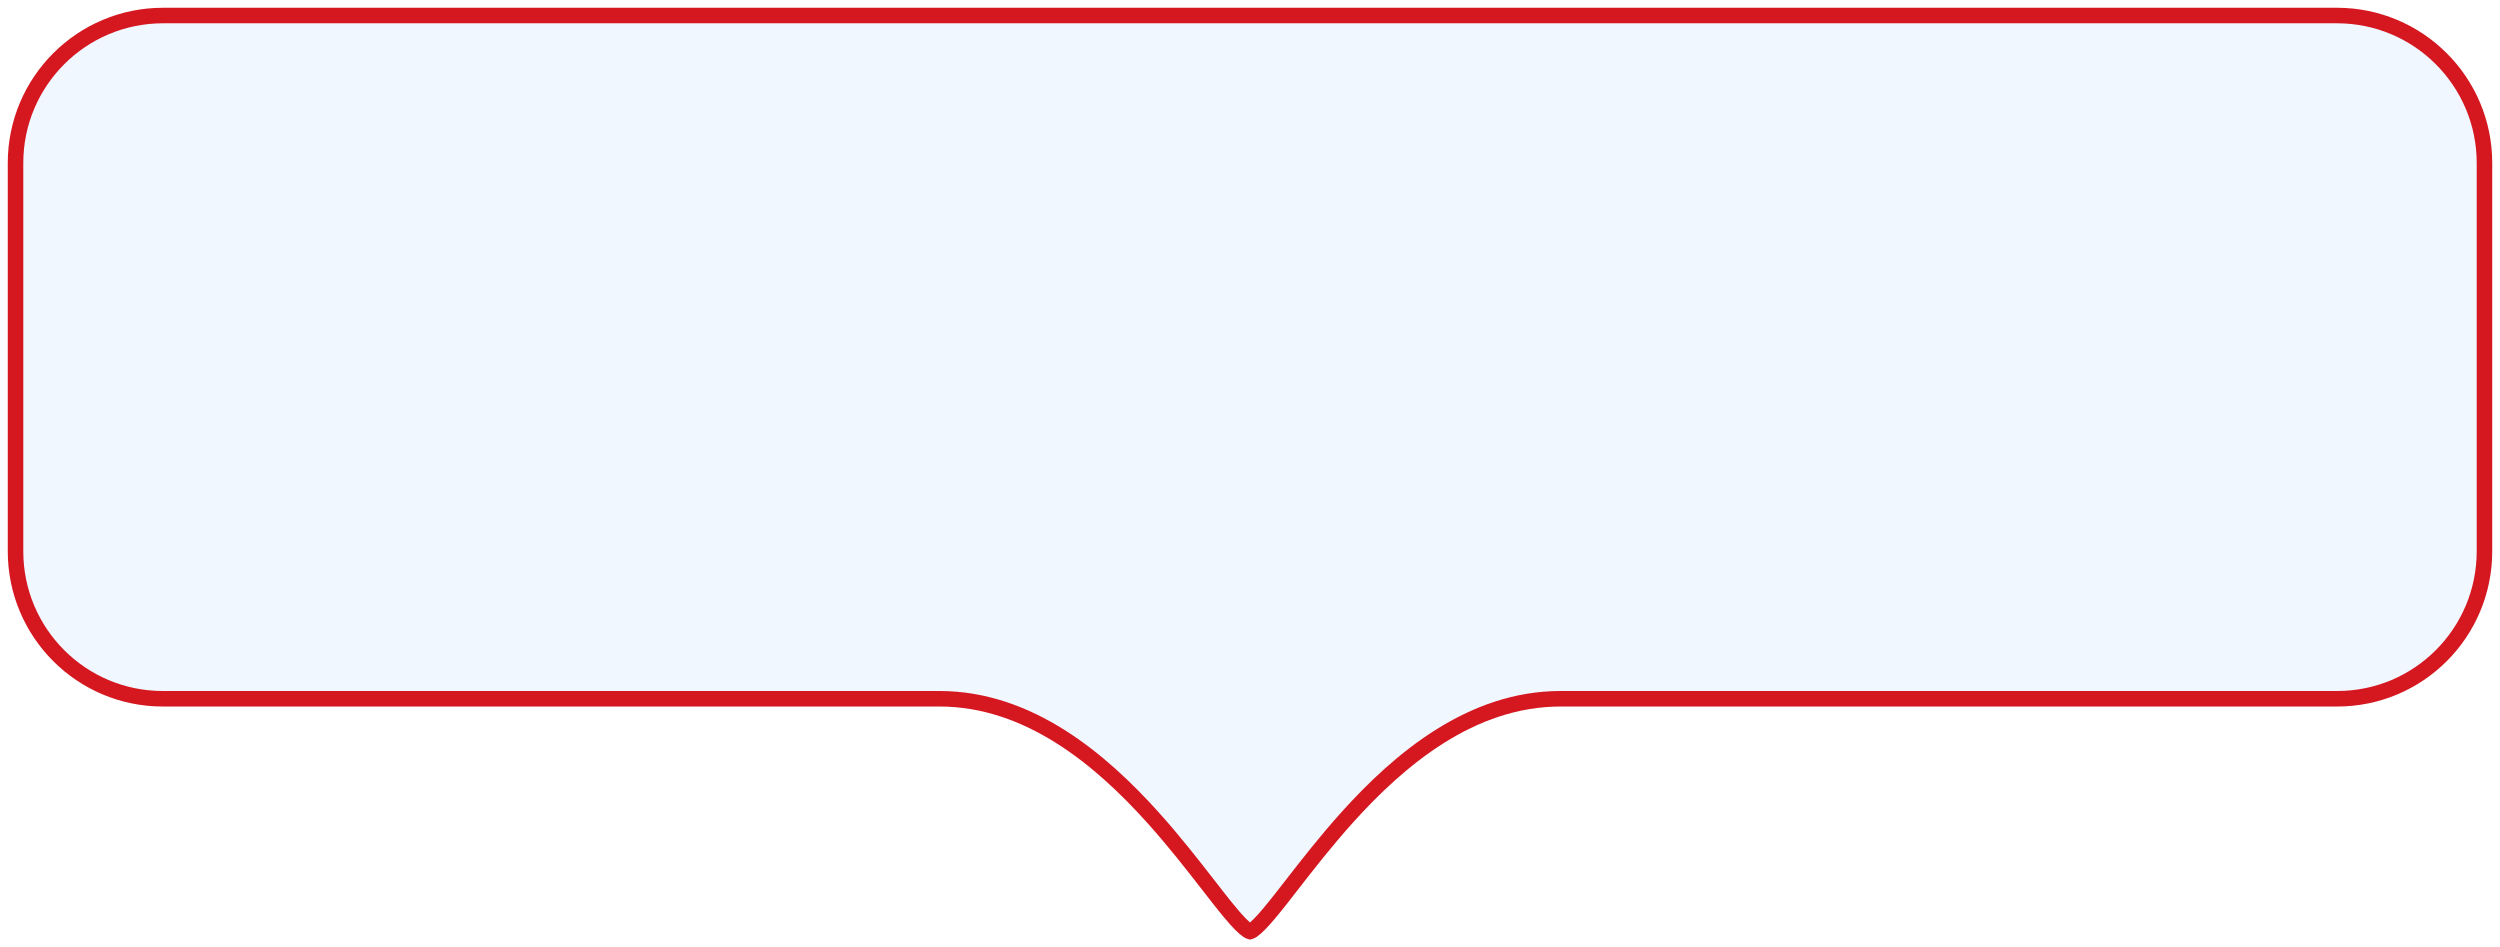 <?xml version="1.0" encoding="UTF-8"?> <svg xmlns="http://www.w3.org/2000/svg" viewBox="5419.5 4819.5 161 60.998"><path fill="#75b2fc" stroke="#D51820" fill-opacity="0.1" stroke-width="1" stroke-opacity="1" font-size-adjust="none" id="tSvg5a75808c24" title="Path 9" d="M 5420.5 4830 C 5420.5 4824.753 5424.753 4820.5 5430 4820.5 C 5476.667 4820.5 5523.333 4820.5 5570 4820.5 C 5575.247 4820.5 5579.5 4824.753 5579.5 4830 C 5579.5 4838.333 5579.5 4846.667 5579.5 4855 C 5579.5 4860.248 5575.261 4864.5 5570.015 4864.5 C 5569.99 4864.5 5569.966 4864.5 5569.942 4864.5 C 5569.918 4864.5 5569.893 4864.5 5569.869 4864.5 C 5569.845 4864.5 5569.82 4864.5 5569.796 4864.5 C 5569.771 4864.5 5569.747 4864.5 5569.722 4864.5 C 5569.698 4864.5 5569.673 4864.5 5569.649 4864.5 C 5569.624 4864.5 5569.599 4864.5 5569.575 4864.5 C 5569.55 4864.5 5569.525 4864.5 5569.501 4864.5 C 5569.476 4864.5 5569.451 4864.5 5569.426 4864.5 C 5569.402 4864.5 5569.377 4864.5 5569.352 4864.5 C 5569.327 4864.5 5569.302 4864.5 5569.277 4864.5 C 5569.252 4864.5 5569.227 4864.5 5569.203 4864.5 C 5569.177 4864.5 5569.153 4864.5 5569.127 4864.5 C 5569.102 4864.5 5569.077 4864.5 5569.052 4864.5 C 5569.027 4864.5 5569.002 4864.5 5568.977 4864.5 C 5568.952 4864.5 5568.926 4864.5 5568.901 4864.5 C 5568.876 4864.5 5568.851 4864.5 5568.825 4864.5 C 5568.8 4864.5 5568.775 4864.5 5568.749 4864.5 C 5568.724 4864.5 5568.698 4864.5 5568.673 4864.5 C 5568.648 4864.5 5568.622 4864.5 5568.596 4864.5 C 5568.571 4864.5 5568.545 4864.5 5568.52 4864.5 C 5568.494 4864.5 5568.469 4864.5 5568.443 4864.5 C 5568.417 4864.5 5568.392 4864.5 5568.366 4864.5 C 5568.34 4864.5 5568.315 4864.5 5568.289 4864.5 C 5568.263 4864.5 5568.237 4864.5 5568.211 4864.5 C 5568.185 4864.5 5568.16 4864.5 5568.134 4864.5 C 5568.108 4864.5 5568.082 4864.5 5568.056 4864.5 C 5568.03 4864.5 5568.004 4864.5 5567.978 4864.5 C 5567.952 4864.5 5567.926 4864.5 5567.9 4864.5 C 5567.874 4864.5 5567.847 4864.5 5567.821 4864.5 C 5567.795 4864.5 5567.769 4864.5 5567.743 4864.5 C 5567.717 4864.5 5567.69 4864.5 5567.664 4864.5 C 5567.638 4864.5 5567.611 4864.5 5567.585 4864.5 C 5567.559 4864.5 5567.532 4864.5 5567.506 4864.5 C 5567.48 4864.5 5567.453 4864.5 5567.426 4864.5 C 5567.4 4864.5 5567.373 4864.5 5567.347 4864.5 C 5567.32 4864.5 5567.294 4864.5 5567.267 4864.5 C 5567.241 4864.5 5567.214 4864.5 5567.188 4864.5 C 5567.161 4864.5 5567.134 4864.5 5567.108 4864.5 C 5567.081 4864.5 5567.054 4864.5 5567.027 4864.5 C 5567 4864.5 5566.974 4864.5 5566.947 4864.5 C 5566.92 4864.5 5566.893 4864.5 5566.866 4864.5 C 5566.839 4864.5 5566.812 4864.5 5566.785 4864.5 C 5566.758 4864.5 5566.731 4864.5 5566.704 4864.5 C 5566.677 4864.5 5566.65 4864.5 5566.623 4864.5 C 5566.596 4864.5 5566.569 4864.5 5566.542 4864.5 C 5566.515 4864.5 5566.488 4864.5 5566.461 4864.5 C 5566.433 4864.5 5566.406 4864.5 5566.379 4864.5 C 5566.351 4864.5 5566.324 4864.5 5566.297 4864.5 C 5566.269 4864.5 5566.242 4864.5 5566.215 4864.5 C 5566.187 4864.5 5566.16 4864.5 5566.132 4864.5 C 5566.105 4864.5 5566.078 4864.5 5566.05 4864.5 C 5566.023 4864.5 5565.995 4864.5 5565.967 4864.5 C 5565.94 4864.5 5565.912 4864.5 5565.885 4864.5 C 5565.857 4864.5 5565.83 4864.5 5565.802 4864.5 C 5565.774 4864.5 5565.747 4864.5 5565.719 4864.5 C 5565.691 4864.5 5565.663 4864.5 5565.636 4864.5 C 5565.608 4864.5 5565.58 4864.5 5565.552 4864.5 C 5565.524 4864.5 5565.496 4864.5 5565.468 4864.5 C 5565.441 4864.5 5565.413 4864.5 5565.385 4864.5 C 5565.357 4864.5 5565.329 4864.5 5565.301 4864.5 C 5565.273 4864.5 5565.245 4864.5 5565.217 4864.5 C 5565.189 4864.5 5565.161 4864.5 5565.132 4864.5 C 5565.104 4864.5 5565.076 4864.5 5565.048 4864.5 C 5565.02 4864.5 5564.992 4864.5 5564.963 4864.5 C 5564.935 4864.5 5564.907 4864.5 5564.878 4864.5 C 5564.85 4864.5 5564.822 4864.5 5564.793 4864.5 C 5564.765 4864.5 5564.737 4864.5 5564.708 4864.5 C 5564.68 4864.5 5564.652 4864.5 5564.623 4864.5 C 5564.595 4864.5 5564.566 4864.5 5564.538 4864.5 C 5564.509 4864.5 5564.481 4864.5 5564.452 4864.5 C 5564.424 4864.5 5564.395 4864.5 5564.367 4864.5 C 5564.338 4864.5 5564.309 4864.5 5564.28 4864.5 C 5564.252 4864.5 5564.223 4864.5 5564.194 4864.5 C 5564.166 4864.5 5564.137 4864.5 5564.108 4864.5 C 5564.079 4864.5 5564.051 4864.5 5564.022 4864.5 C 5563.993 4864.5 5563.964 4864.5 5563.935 4864.5 C 5563.906 4864.5 5563.877 4864.5 5563.848 4864.5 C 5563.819 4864.5 5563.79 4864.5 5563.761 4864.5 C 5563.733 4864.5 5563.703 4864.5 5563.675 4864.5 C 5563.645 4864.5 5563.616 4864.5 5563.587 4864.5 C 5563.558 4864.5 5563.529 4864.5 5563.5 4864.5 C 5563.471 4864.5 5563.441 4864.5 5563.412 4864.5 C 5563.383 4864.5 5563.354 4864.5 5563.324 4864.5 C 5563.295 4864.5 5563.266 4864.5 5563.237 4864.5 C 5563.207 4864.5 5563.178 4864.5 5563.149 4864.5 C 5563.119 4864.5 5563.09 4864.5 5563.061 4864.5 C 5563.031 4864.5 5563.002 4864.5 5562.972 4864.5 C 5562.943 4864.5 5562.913 4864.5 5562.884 4864.5 C 5562.854 4864.5 5562.825 4864.5 5562.795 4864.5 C 5562.766 4864.5 5562.736 4864.5 5562.707 4864.5 C 5562.677 4864.5 5562.647 4864.5 5562.618 4864.5 C 5562.588 4864.5 5562.558 4864.5 5562.529 4864.5 C 5562.499 4864.5 5562.469 4864.5 5562.44 4864.5 C 5562.41 4864.5 5562.38 4864.5 5562.35 4864.5 C 5562.32 4864.5 5562.291 4864.5 5562.261 4864.5 C 5562.231 4864.5 5562.201 4864.5 5562.171 4864.5 C 5562.141 4864.5 5562.111 4864.5 5562.081 4864.5 C 5562.051 4864.5 5562.021 4864.5 5561.991 4864.5 C 5561.961 4864.5 5561.931 4864.5 5561.901 4864.5 C 5561.871 4864.5 5561.841 4864.5 5561.811 4864.5 C 5561.781 4864.5 5561.751 4864.5 5561.721 4864.5 C 5561.691 4864.5 5561.66 4864.5 5561.63 4864.5 C 5561.6 4864.5 5561.57 4864.5 5561.539 4864.5 C 5561.509 4864.5 5561.479 4864.5 5561.449 4864.5 C 5561.418 4864.5 5561.388 4864.5 5561.358 4864.5 C 5561.327 4864.5 5561.297 4864.5 5561.267 4864.5 C 5561.236 4864.5 5561.206 4864.5 5561.176 4864.5 C 5561.145 4864.5 5561.115 4864.5 5561.084 4864.5 C 5561.054 4864.5 5561.023 4864.5 5560.993 4864.5 C 5560.962 4864.5 5560.932 4864.5 5560.901 4864.5 C 5560.87 4864.5 5560.84 4864.5 5560.809 4864.5 C 5560.779 4864.5 5560.748 4864.5 5560.717 4864.5 C 5560.687 4864.5 5560.656 4864.5 5560.626 4864.5 C 5560.595 4864.5 5560.564 4864.5 5560.533 4864.5 C 5560.502 4864.5 5560.472 4864.5 5560.441 4864.5 C 5560.41 4864.5 5560.379 4864.5 5560.349 4864.5 C 5560.318 4864.5 5560.287 4864.5 5560.256 4864.5 C 5560.225 4864.5 5560.194 4864.5 5560.163 4864.5 C 5560.132 4864.5 5560.101 4864.5 5560.07 4864.5 C 5560.039 4864.5 5560.008 4864.5 5559.977 4864.5 C 5559.947 4864.5 5559.916 4864.5 5559.885 4864.5 C 5559.853 4864.5 5559.822 4864.5 5559.791 4864.5 C 5559.76 4864.5 5559.729 4864.5 5559.698 4864.5 C 5559.667 4864.5 5559.636 4864.5 5559.605 4864.5 C 5559.573 4864.5 5559.542 4864.5 5559.511 4864.5 C 5559.48 4864.5 5559.448 4864.5 5559.417 4864.5 C 5559.386 4864.5 5559.355 4864.5 5559.323 4864.5 C 5559.292 4864.5 5559.261 4864.5 5559.229 4864.5 C 5559.198 4864.5 5559.166 4864.5 5559.135 4864.5 C 5559.104 4864.5 5559.072 4864.5 5559.041 4864.5 C 5559.009 4864.5 5558.978 4864.5 5558.947 4864.5 C 5558.915 4864.5 5558.883 4864.5 5558.852 4864.5 C 5558.82 4864.5 5558.789 4864.5 5558.757 4864.5 C 5558.726 4864.5 5558.694 4864.5 5558.663 4864.5 C 5558.631 4864.5 5558.599 4864.5 5558.568 4864.5 C 5558.536 4864.5 5558.505 4864.5 5558.473 4864.5 C 5558.441 4864.5 5558.409 4864.5 5558.378 4864.5 C 5558.346 4864.5 5558.314 4864.5 5558.283 4864.5 C 5558.251 4864.5 5558.219 4864.5 5558.187 4864.5 C 5558.155 4864.5 5558.124 4864.5 5558.092 4864.5 C 5558.06 4864.5 5558.028 4864.5 5557.996 4864.5 C 5557.964 4864.5 5557.932 4864.5 5557.9 4864.5 C 5557.869 4864.5 5557.837 4864.5 5557.805 4864.5 C 5557.773 4864.5 5557.741 4864.5 5557.709 4864.5 C 5557.677 4864.5 5557.645 4864.5 5557.613 4864.5 C 5557.581 4864.5 5557.549 4864.5 5557.517 4864.5 C 5557.485 4864.5 5557.453 4864.5 5557.421 4864.5 C 5557.388 4864.5 5557.356 4864.5 5557.324 4864.5 C 5557.292 4864.5 5557.26 4864.5 5557.228 4864.5 C 5557.195 4864.5 5557.163 4864.5 5557.131 4864.5 C 5557.099 4864.5 5557.066 4864.5 5557.034 4864.5 C 5557.002 4864.5 5556.97 4864.5 5556.938 4864.5 C 5556.905 4864.5 5556.873 4864.5 5556.841 4864.5 C 5556.808 4864.5 5556.776 4864.5 5556.743 4864.5 C 5556.711 4864.5 5556.679 4864.5 5556.646 4864.5 C 5556.614 4864.5 5556.582 4864.5 5556.549 4864.5 C 5556.517 4864.5 5556.484 4864.5 5556.452 4864.5 C 5556.419 4864.5 5556.387 4864.5 5556.355 4864.5 C 5556.322 4864.5 5556.289 4864.5 5556.257 4864.5 C 5556.224 4864.5 5556.192 4864.5 5556.159 4864.5 C 5556.127 4864.5 5556.094 4864.5 5556.061 4864.5 C 5556.029 4864.5 5555.996 4864.5 5555.963 4864.5 C 5555.931 4864.5 5555.898 4864.5 5555.865 4864.5 C 5555.833 4864.5 5555.8 4864.5 5555.767 4864.5 C 5555.735 4864.5 5555.702 4864.5 5555.669 4864.5 C 5555.636 4864.5 5555.604 4864.5 5555.571 4864.5 C 5555.538 4864.5 5555.506 4864.5 5555.473 4864.5 C 5555.44 4864.5 5555.407 4864.5 5555.374 4864.5 C 5555.341 4864.5 5555.308 4864.5 5555.275 4864.5 C 5555.243 4864.5 5555.21 4864.5 5555.177 4864.5 C 5555.144 4864.5 5555.111 4864.5 5555.078 4864.5 C 5555.045 4864.5 5555.012 4864.5 5554.979 4864.5 C 5554.946 4864.5 5554.913 4864.5 5554.88 4864.5 C 5554.847 4864.5 5554.814 4864.5 5554.781 4864.5 C 5554.748 4864.5 5554.715 4864.5 5554.682 4864.5 C 5554.649 4864.5 5554.616 4864.5 5554.583 4864.5 C 5554.55 4864.5 5554.517 4864.5 5554.484 4864.5 C 5554.45 4864.5 5554.417 4864.5 5554.384 4864.5 C 5554.351 4864.5 5554.318 4864.5 5554.284 4864.5 C 5554.251 4864.5 5554.218 4864.5 5554.185 4864.5 C 5554.151 4864.5 5554.118 4864.5 5554.085 4864.5 C 5554.052 4864.5 5554.019 4864.5 5553.985 4864.5 C 5553.952 4864.5 5553.919 4864.5 5553.885 4864.5 C 5553.852 4864.5 5553.819 4864.5 5553.785 4864.5 C 5553.752 4864.5 5553.719 4864.5 5553.685 4864.5 C 5553.652 4864.5 5553.618 4864.5 5553.585 4864.5 C 5553.552 4864.5 5553.518 4864.5 5553.485 4864.5 C 5553.451 4864.5 5553.418 4864.5 5553.385 4864.5 C 5553.351 4864.5 5553.318 4864.5 5553.284 4864.5 C 5553.251 4864.5 5553.217 4864.5 5553.184 4864.5 C 5553.15 4864.5 5553.117 4864.5 5553.083 4864.5 C 5553.049 4864.5 5553.016 4864.5 5552.982 4864.5 C 5552.949 4864.5 5552.915 4864.5 5552.882 4864.5 C 5552.848 4864.5 5552.814 4864.5 5552.78 4864.5 C 5552.747 4864.5 5552.713 4864.5 5552.68 4864.5 C 5552.646 4864.5 5552.612 4864.5 5552.578 4864.5 C 5552.545 4864.5 5552.511 4864.5 5552.477 4864.5 C 5552.444 4864.5 5552.41 4864.5 5552.376 4864.5 C 5552.342 4864.5 5552.309 4864.5 5552.275 4864.5 C 5552.241 4864.5 5552.208 4864.5 5552.174 4864.5 C 5552.14 4864.5 5552.106 4864.5 5552.072 4864.5 C 5552.038 4864.5 5552.005 4864.5 5551.971 4864.5 C 5551.937 4864.5 5551.903 4864.5 5551.869 4864.5 C 5551.835 4864.5 5551.801 4864.5 5551.767 4864.5 C 5551.734 4864.5 5551.7 4864.5 5551.666 4864.5 C 5551.632 4864.5 5551.598 4864.5 5551.564 4864.5 C 5551.53 4864.5 5551.496 4864.5 5551.462 4864.5 C 5551.428 4864.5 5551.394 4864.5 5551.36 4864.5 C 5551.326 4864.5 5551.292 4864.5 5551.258 4864.5 C 5551.224 4864.5 5551.19 4864.5 5551.156 4864.5 C 5551.122 4864.5 5551.088 4864.5 5551.054 4864.5 C 5551.02 4864.5 5550.986 4864.5 5550.952 4864.5 C 5550.918 4864.5 5550.884 4864.5 5550.85 4864.5 C 5550.815 4864.5 5550.781 4864.5 5550.747 4864.5 C 5550.713 4864.5 5550.679 4864.5 5550.645 4864.5 C 5550.61 4864.5 5550.576 4864.5 5550.542 4864.5 C 5550.508 4864.5 5550.474 4864.5 5550.44 4864.5 C 5550.405 4864.5 5550.371 4864.5 5550.337 4864.5 C 5550.302 4864.5 5550.268 4864.5 5550.234 4864.5 C 5550.2 4864.5 5550.166 4864.5 5550.131 4864.5 C 5550.097 4864.5 5550.063 4864.5 5550.029 4864.5 C 5549.994 4864.5 5549.96 4864.5 5549.926 4864.5 C 5549.891 4864.5 5549.857 4864.5 5549.823 4864.5 C 5549.788 4864.5 5549.754 4864.5 5549.72 4864.5 C 5549.685 4864.5 5549.651 4864.5 5549.616 4864.5 C 5549.582 4864.5 5549.548 4864.5 5549.513 4864.5 C 5549.479 4864.5 5549.444 4864.5 5549.41 4864.5 C 5549.376 4864.5 5549.341 4864.5 5549.307 4864.5 C 5549.272 4864.5 5549.238 4864.5 5549.203 4864.5 C 5549.169 4864.5 5549.134 4864.5 5549.1 4864.5 C 5549.065 4864.5 5549.031 4864.5 5548.997 4864.5 C 5548.962 4864.5 5548.927 4864.5 5548.893 4864.5 C 5548.858 4864.5 5548.824 4864.5 5548.789 4864.5 C 5548.755 4864.5 5548.72 4864.5 5548.686 4864.5 C 5548.651 4864.5 5548.617 4864.5 5548.582 4864.5 C 5548.547 4864.5 5548.513 4864.5 5548.478 4864.5 C 5548.444 4864.5 5548.409 4864.5 5548.374 4864.5 C 5548.34 4864.5 5548.305 4864.5 5548.27 4864.5 C 5548.236 4864.5 5548.201 4864.5 5548.167 4864.5 C 5548.132 4864.5 5548.097 4864.5 5548.062 4864.5 C 5548.028 4864.5 5547.993 4864.5 5547.958 4864.5 C 5547.924 4864.5 5547.889 4864.5 5547.855 4864.5 C 5547.82 4864.5 5547.785 4864.5 5547.75 4864.5 C 5547.716 4864.5 5547.681 4864.5 5547.646 4864.5 C 5547.611 4864.5 5547.577 4864.5 5547.542 4864.5 C 5547.507 4864.5 5547.472 4864.5 5547.438 4864.5 C 5547.403 4864.5 5547.368 4864.5 5547.333 4864.5 C 5547.298 4864.5 5547.264 4864.5 5547.229 4864.5 C 5547.194 4864.5 5547.159 4864.5 5547.124 4864.5 C 5547.09 4864.5 5547.055 4864.5 5547.02 4864.5 C 5546.985 4864.5 5546.95 4864.5 5546.916 4864.5 C 5546.881 4864.5 5546.846 4864.5 5546.811 4864.5 C 5546.776 4864.5 5546.741 4864.5 5546.706 4864.5 C 5546.671 4864.5 5546.637 4864.5 5546.602 4864.5 C 5546.567 4864.5 5546.532 4864.5 5546.497 4864.5 C 5546.462 4864.5 5546.427 4864.5 5546.392 4864.5 C 5546.357 4864.5 5546.322 4864.5 5546.288 4864.5 C 5546.252 4864.5 5546.217 4864.5 5546.182 4864.5 C 5546.148 4864.5 5546.113 4864.5 5546.078 4864.5 C 5546.043 4864.5 5546.008 4864.5 5545.973 4864.5 C 5545.938 4864.5 5545.903 4864.5 5545.868 4864.5 C 5545.833 4864.5 5545.798 4864.5 5545.763 4864.5 C 5545.728 4864.5 5545.693 4864.5 5545.658 4864.5 C 5545.623 4864.5 5545.588 4864.5 5545.553 4864.5 C 5545.518 4864.5 5545.483 4864.5 5545.448 4864.5 C 5545.413 4864.5 5545.378 4864.5 5545.342 4864.5 C 5545.307 4864.5 5545.273 4864.5 5545.238 4864.5 C 5545.202 4864.5 5545.167 4864.5 5545.132 4864.5 C 5545.097 4864.5 5545.062 4864.5 5545.027 4864.5 C 5544.992 4864.5 5544.957 4864.5 5544.922 4864.5 C 5544.887 4864.5 5544.852 4864.5 5544.816 4864.5 C 5544.781 4864.5 5544.746 4864.5 5544.711 4864.5 C 5544.676 4864.5 5544.641 4864.5 5544.606 4864.5 C 5544.571 4864.5 5544.535 4864.5 5544.5 4864.5 C 5544.465 4864.5 5544.43 4864.5 5544.395 4864.5 C 5544.36 4864.5 5544.324 4864.5 5544.289 4864.5 C 5544.254 4864.5 5544.219 4864.5 5544.184 4864.5 C 5544.149 4864.5 5544.114 4864.5 5544.078 4864.5 C 5544.043 4864.5 5544.008 4864.5 5543.973 4864.5 C 5543.938 4864.5 5543.902 4864.5 5543.867 4864.5 C 5543.832 4864.5 5543.797 4864.5 5543.761 4864.5 C 5543.726 4864.5 5543.691 4864.5 5543.656 4864.5 C 5543.621 4864.5 5543.586 4864.5 5543.55 4864.5 C 5543.515 4864.5 5543.48 4864.5 5543.445 4864.5 C 5543.409 4864.5 5543.374 4864.5 5543.339 4864.5 C 5543.304 4864.5 5543.269 4864.5 5543.233 4864.5 C 5543.198 4864.5 5543.163 4864.5 5543.127 4864.5 C 5543.092 4864.5 5543.057 4864.5 5543.022 4864.5 C 5542.986 4864.5 5542.951 4864.5 5542.916 4864.5 C 5542.881 4864.5 5542.845 4864.5 5542.81 4864.5 C 5542.775 4864.5 5542.739 4864.5 5542.704 4864.5 C 5542.669 4864.5 5542.634 4864.5 5542.599 4864.5 C 5542.563 4864.5 5542.528 4864.5 5542.493 4864.5 C 5542.457 4864.5 5542.422 4864.5 5542.387 4864.5 C 5542.351 4864.5 5542.316 4864.5 5542.281 4864.5 C 5542.245 4864.5 5542.21 4864.5 5542.175 4864.5 C 5542.139 4864.5 5542.104 4864.5 5542.069 4864.5 C 5542.033 4864.5 5541.998 4864.5 5541.963 4864.5 C 5541.928 4864.5 5541.892 4864.5 5541.857 4864.5 C 5541.822 4864.5 5541.786 4864.5 5541.751 4864.5 C 5541.716 4864.5 5541.68 4864.5 5541.645 4864.5 C 5541.61 4864.5 5541.574 4864.5 5541.539 4864.5 C 5541.504 4864.5 5541.468 4864.5 5541.433 4864.5 C 5541.398 4864.5 5541.362 4864.5 5541.327 4864.5 C 5541.291 4864.5 5541.256 4864.5 5541.221 4864.5 C 5541.185 4864.5 5541.15 4864.5 5541.115 4864.5 C 5541.079 4864.5 5541.044 4864.5 5541.009 4864.5 C 5540.973 4864.5 5540.938 4864.5 5540.903 4864.5 C 5540.867 4864.5 5540.832 4864.5 5540.797 4864.5 C 5540.761 4864.5 5540.726 4864.5 5540.69 4864.5 C 5540.655 4864.5 5540.62 4864.5 5540.584 4864.5 C 5540.549 4864.5 5540.514 4864.5 5540.478 4864.5 C 5540.443 4864.5 5540.407 4864.5 5540.372 4864.5 C 5540.337 4864.5 5540.301 4864.5 5540.266 4864.5 C 5540.231 4864.5 5540.195 4864.5 5540.16 4864.5 C 5540.124 4864.5 5540.089 4864.5 5540.054 4864.5 C 5540.018 4864.5 5539.983 4864.5 5539.948 4864.5 C 5539.912 4864.5 5539.877 4864.5 5539.842 4864.5 C 5539.806 4864.5 5539.771 4864.5 5539.735 4864.5 C 5539.7 4864.5 5539.665 4864.5 5539.629 4864.5 C 5539.594 4864.5 5539.558 4864.5 5539.523 4864.5 C 5539.488 4864.5 5539.452 4864.5 5539.417 4864.5 C 5539.381 4864.5 5539.346 4864.5 5539.311 4864.5 C 5539.275 4864.5 5539.24 4864.5 5539.204 4864.5 C 5539.169 4864.5 5539.134 4864.5 5539.099 4864.5 C 5539.063 4864.5 5539.028 4864.5 5538.992 4864.5 C 5538.957 4864.5 5538.922 4864.5 5538.886 4864.5 C 5538.851 4864.5 5538.815 4864.5 5538.78 4864.5 C 5538.745 4864.5 5538.709 4864.5 5538.674 4864.5 C 5538.639 4864.5 5538.603 4864.5 5538.568 4864.5 C 5538.532 4864.5 5538.497 4864.5 5538.462 4864.5 C 5538.426 4864.5 5538.391 4864.5 5538.355 4864.5 C 5538.32 4864.5 5538.285 4864.5 5538.249 4864.5 C 5538.214 4864.5 5538.179 4864.5 5538.144 4864.5 C 5538.108 4864.5 5538.073 4864.5 5538.037 4864.5 C 5538.002 4864.5 5537.967 4864.5 5537.931 4864.5 C 5537.896 4864.5 5537.861 4864.5 5537.825 4864.5 C 5537.79 4864.5 5537.754 4864.5 5537.719 4864.5 C 5537.684 4864.5 5537.648 4864.5 5537.613 4864.5 C 5537.578 4864.5 5537.542 4864.5 5537.507 4864.5 C 5537.472 4864.5 5537.436 4864.5 5537.401 4864.5 C 5537.366 4864.5 5537.33 4864.5 5537.295 4864.5 C 5537.26 4864.5 5537.224 4864.5 5537.189 4864.5 C 5537.154 4864.5 5537.118 4864.5 5537.083 4864.5 C 5537.048 4864.5 5537.012 4864.5 5536.977 4864.5 C 5536.942 4864.5 5536.906 4864.5 5536.871 4864.5 C 5536.836 4864.5 5536.801 4864.5 5536.765 4864.5 C 5536.73 4864.5 5536.695 4864.5 5536.659 4864.5 C 5536.624 4864.5 5536.589 4864.5 5536.553 4864.5 C 5536.518 4864.5 5536.483 4864.5 5536.448 4864.5 C 5536.412 4864.5 5536.377 4864.5 5536.342 4864.5 C 5536.306 4864.5 5536.271 4864.5 5536.236 4864.5 C 5536.2 4864.5 5536.165 4864.5 5536.13 4864.5 C 5536.095 4864.5 5536.06 4864.5 5536.024 4864.5 C 5535.989 4864.5 5535.954 4864.5 5535.918 4864.5 C 5535.883 4864.5 5535.848 4864.5 5535.812 4864.5 C 5535.777 4864.5 5535.742 4864.5 5535.707 4864.5 C 5535.672 4864.5 5535.636 4864.5 5535.601 4864.5 C 5535.566 4864.5 5535.531 4864.5 5535.495 4864.5 C 5535.46 4864.5 5535.425 4864.5 5535.39 4864.5 C 5535.355 4864.5 5535.319 4864.5 5535.284 4864.5 C 5535.249 4864.5 5535.214 4864.5 5535.178 4864.5 C 5535.143 4864.5 5535.108 4864.5 5535.073 4864.5 C 5535.038 4864.5 5535.003 4864.5 5534.967 4864.5 C 5534.932 4864.5 5534.897 4864.5 5534.862 4864.5 C 5534.827 4864.5 5534.791 4864.5 5534.756 4864.5 C 5534.721 4864.5 5534.686 4864.5 5534.651 4864.5 C 5534.616 4864.5 5534.581 4864.5 5534.546 4864.5 C 5534.51 4864.5 5534.475 4864.5 5534.44 4864.5 C 5534.405 4864.5 5534.37 4864.5 5534.334 4864.5 C 5534.299 4864.5 5534.264 4864.5 5534.229 4864.5 C 5534.194 4864.5 5534.159 4864.5 5534.124 4864.5 C 5534.089 4864.5 5534.054 4864.5 5534.019 4864.5 C 5533.984 4864.5 5533.949 4864.5 5533.913 4864.5 C 5533.878 4864.5 5533.843 4864.5 5533.808 4864.5 C 5533.773 4864.5 5533.738 4864.5 5533.703 4864.5 C 5533.668 4864.5 5533.633 4864.5 5533.598 4864.5 C 5533.563 4864.5 5533.528 4864.5 5533.493 4864.5 C 5533.458 4864.5 5533.423 4864.5 5533.388 4864.5 C 5533.353 4864.5 5533.318 4864.5 5533.283 4864.5 C 5533.248 4864.5 5533.212 4864.5 5533.177 4864.5 C 5533.143 4864.5 5533.108 4864.5 5533.073 4864.5 C 5533.038 4864.5 5533.003 4864.5 5532.968 4864.5 C 5532.933 4864.5 5532.898 4864.5 5532.863 4864.5 C 5532.828 4864.5 5532.793 4864.5 5532.758 4864.5 C 5532.723 4864.5 5532.688 4864.5 5532.653 4864.5 C 5532.618 4864.5 5532.583 4864.5 5532.548 4864.5 C 5532.514 4864.5 5532.479 4864.5 5532.444 4864.5 C 5532.409 4864.5 5532.374 4864.5 5532.339 4864.5 C 5532.304 4864.5 5532.269 4864.5 5532.234 4864.5 C 5532.2 4864.5 5532.165 4864.5 5532.13 4864.5 C 5532.095 4864.5 5532.06 4864.5 5532.025 4864.5 C 5531.99 4864.5 5531.956 4864.5 5531.921 4864.5 C 5531.886 4864.5 5531.851 4864.5 5531.816 4864.5 C 5531.782 4864.5 5531.747 4864.5 5531.712 4864.5 C 5531.677 4864.5 5531.642 4864.5 5531.608 4864.5 C 5531.573 4864.5 5531.538 4864.5 5531.503 4864.5 C 5531.468 4864.5 5531.434 4864.5 5531.399 4864.5 C 5531.364 4864.5 5531.329 4864.5 5531.295 4864.5 C 5531.26 4864.5 5531.225 4864.5 5531.191 4864.5 C 5531.156 4864.5 5531.121 4864.5 5531.087 4864.5 C 5531.052 4864.5 5531.017 4864.5 5530.983 4864.5 C 5530.948 4864.5 5530.913 4864.5 5530.878 4864.5 C 5530.844 4864.5 5530.809 4864.5 5530.775 4864.5 C 5530.74 4864.5 5530.705 4864.5 5530.671 4864.5 C 5530.636 4864.5 5530.601 4864.5 5530.567 4864.5 C 5530.532 4864.5 5530.498 4864.5 5530.463 4864.5 C 5530.428 4864.5 5530.394 4864.5 5530.359 4864.5 C 5530.325 4864.5 5530.29 4864.5 5530.256 4864.5 C 5530.221 4864.5 5530.186 4864.5 5530.152 4864.5 C 5530.118 4864.5 5530.083 4864.5 5530.048 4864.5 C 5530.014 4864.5 5529.98 4864.5 5529.945 4864.5 C 5529.91 4864.5 5529.876 4864.5 5529.842 4864.5 C 5529.807 4864.5 5529.773 4864.5 5529.738 4864.5 C 5529.704 4864.5 5529.669 4864.5 5529.635 4864.5 C 5529.6 4864.5 5529.566 4864.5 5529.532 4864.5 C 5529.497 4864.5 5529.463 4864.5 5529.428 4864.5 C 5529.394 4864.5 5529.36 4864.5 5529.325 4864.5 C 5529.291 4864.5 5529.256 4864.5 5529.222 4864.5 C 5529.188 4864.5 5529.153 4864.5 5529.119 4864.5 C 5529.085 4864.5 5529.051 4864.5 5529.016 4864.5 C 5528.982 4864.5 5528.948 4864.5 5528.913 4864.5 C 5528.879 4864.5 5528.845 4864.5 5528.81 4864.5 C 5528.776 4864.5 5528.742 4864.5 5528.708 4864.5 C 5528.673 4864.5 5528.639 4864.5 5528.605 4864.5 C 5528.571 4864.5 5528.537 4864.5 5528.502 4864.5 C 5528.468 4864.5 5528.434 4864.5 5528.4 4864.5 C 5528.366 4864.5 5528.332 4864.5 5528.297 4864.5 C 5528.263 4864.5 5528.229 4864.5 5528.195 4864.5 C 5528.161 4864.5 5528.127 4864.5 5528.093 4864.5 C 5528.059 4864.5 5528.024 4864.5 5527.99 4864.5 C 5527.956 4864.5 5527.922 4864.5 5527.888 4864.5 C 5527.854 4864.5 5527.82 4864.5 5527.786 4864.5 C 5527.752 4864.5 5527.718 4864.5 5527.684 4864.5 C 5527.65 4864.5 5527.616 4864.5 5527.582 4864.5 C 5527.548 4864.5 5527.514 4864.5 5527.48 4864.5 C 5527.446 4864.5 5527.412 4864.5 5527.378 4864.5 C 5527.344 4864.5 5527.31 4864.5 5527.276 4864.5 C 5527.243 4864.5 5527.209 4864.5 5527.175 4864.5 C 5527.141 4864.5 5527.107 4864.5 5527.073 4864.5 C 5527.039 4864.5 5527.006 4864.5 5526.972 4864.5 C 5526.938 4864.5 5526.904 4864.5 5526.87 4864.5 C 5526.836 4864.5 5526.803 4864.5 5526.769 4864.5 C 5526.735 4864.5 5526.701 4864.5 5526.667 4864.5 C 5526.634 4864.5 5526.6 4864.5 5526.566 4864.5 C 5526.533 4864.5 5526.499 4864.5 5526.465 4864.5 C 5526.431 4864.5 5526.398 4864.5 5526.364 4864.5 C 5526.33 4864.5 5526.297 4864.5 5526.263 4864.5 C 5526.23 4864.5 5526.196 4864.5 5526.162 4864.5 C 5526.129 4864.5 5526.095 4864.5 5526.061 4864.5 C 5526.028 4864.5 5525.994 4864.5 5525.961 4864.5 C 5525.927 4864.5 5525.894 4864.5 5525.86 4864.5 C 5525.827 4864.5 5525.793 4864.5 5525.76 4864.5 C 5525.726 4864.5 5525.693 4864.5 5525.659 4864.5 C 5525.626 4864.5 5525.592 4864.5 5525.559 4864.5 C 5525.525 4864.5 5525.492 4864.5 5525.458 4864.5 C 5525.425 4864.5 5525.392 4864.5 5525.358 4864.5 C 5525.325 4864.5 5525.291 4864.5 5525.258 4864.5 C 5525.225 4864.5 5525.191 4864.5 5525.158 4864.5 C 5525.125 4864.5 5525.091 4864.5 5525.058 4864.5 C 5525.025 4864.5 5524.992 4864.5 5524.958 4864.5 C 5524.925 4864.5 5524.892 4864.5 5524.859 4864.5 C 5524.825 4864.5 5524.792 4864.5 5524.759 4864.5 C 5524.726 4864.5 5524.692 4864.5 5524.659 4864.5 C 5524.626 4864.5 5524.593 4864.5 5524.56 4864.5 C 5524.527 4864.5 5524.493 4864.5 5524.46 4864.5 C 5524.427 4864.5 5524.394 4864.5 5524.361 4864.5 C 5524.328 4864.5 5524.295 4864.5 5524.262 4864.5 C 5524.229 4864.5 5524.196 4864.5 5524.163 4864.5 C 5524.13 4864.5 5524.097 4864.5 5524.064 4864.5 C 5524.031 4864.5 5523.998 4864.5 5523.965 4864.5 C 5523.932 4864.5 5523.899 4864.5 5523.866 4864.5 C 5523.833 4864.5 5523.8 4864.5 5523.767 4864.5 C 5523.734 4864.5 5523.701 4864.5 5523.668 4864.5 C 5523.636 4864.5 5523.603 4864.5 5523.57 4864.5 C 5523.537 4864.5 5523.504 4864.5 5523.471 4864.5 C 5523.439 4864.5 5523.406 4864.5 5523.373 4864.5 C 5523.341 4864.5 5523.308 4864.5 5523.275 4864.5 C 5523.242 4864.5 5523.21 4864.5 5523.177 4864.5 C 5523.144 4864.5 5523.112 4864.5 5523.079 4864.5 C 5523.046 4864.5 5523.014 4864.5 5522.981 4864.5 C 5522.948 4864.5 5522.916 4864.5 5522.883 4864.5 C 5522.851 4864.5 5522.818 4864.5 5522.785 4864.5 C 5522.753 4864.5 5522.72 4864.5 5522.688 4864.5 C 5522.655 4864.5 5522.623 4864.5 5522.59 4864.5 C 5522.558 4864.5 5522.525 4864.5 5522.493 4864.5 C 5522.461 4864.5 5522.428 4864.5 5522.396 4864.5 C 5522.363 4864.5 5522.331 4864.5 5522.298 4864.5 C 5522.266 4864.5 5522.234 4864.5 5522.202 4864.5 C 5522.169 4864.5 5522.137 4864.5 5522.105 4864.5 C 5522.072 4864.5 5522.04 4864.5 5522.007 4864.5 C 5521.975 4864.5 5521.943 4864.5 5521.911 4864.5 C 5521.879 4864.5 5521.846 4864.5 5521.814 4864.5 C 5521.782 4864.5 5521.75 4864.5 5521.718 4864.5 C 5521.686 4864.5 5521.653 4864.5 5521.621 4864.5 C 5521.589 4864.5 5521.557 4864.5 5521.525 4864.5 C 5521.493 4864.5 5521.461 4864.5 5521.429 4864.5 C 5521.397 4864.5 5521.365 4864.5 5521.333 4864.5 C 5521.301 4864.5 5521.269 4864.5 5521.237 4864.5 C 5521.205 4864.5 5521.173 4864.5 5521.141 4864.5 C 5521.109 4864.5 5521.077 4864.5 5521.045 4864.5 C 5521.013 4864.5 5520.981 4864.5 5520.949 4864.5 C 5520.918 4864.5 5520.886 4864.5 5520.854 4864.5 C 5520.822 4864.5 5520.791 4864.5 5520.759 4864.5 C 5520.727 4864.5 5520.695 4864.5 5520.663 4864.5 C 5520.632 4864.5 5520.6 4864.5 5520.568 4864.5 C 5520.537 4864.5 5520.505 4864.5 5520.473 4864.5 C 5520.442 4864.5 5520.41 4864.5 5520.378 4864.5 C 5520.347 4864.5 5520.315 4864.5 5520.283 4864.5 C 5520.252 4864.5 5520.221 4864.5 5520.189 4864.5 C 5520.158 4864.5 5520.126 4864.5 5520.095 4864.5 C 5520.063 4864.5 5520.032 4864.5 5520 4864.5 C 5514.248 4864.5 5509.62 4868.399 5506.236 4872.166 C 5504.865 4873.692 5503.677 4875.221 5502.693 4876.487 C 5502.458 4876.79 5502.234 4877.078 5502.023 4877.347 C 5501.468 4878.051 5501.005 4878.617 5500.624 4879.005 C 5500.433 4879.199 5500.278 4879.333 5500.154 4879.417 C 5500.065 4879.477 5500.016 4879.494 5500 4879.498 C 5499.984 4879.494 5499.935 4879.477 5499.846 4879.417 C 5499.722 4879.333 5499.567 4879.199 5499.376 4879.005 C 5498.995 4878.617 5498.532 4878.051 5497.977 4877.347 C 5497.766 4877.078 5497.542 4876.79 5497.307 4876.487 C 5496.323 4875.221 5495.135 4873.692 5493.764 4872.166 C 5490.38 4868.399 5485.752 4864.5 5480 4864.5 C 5479.968 4864.5 5479.936 4864.5 5479.904 4864.5 C 5479.872 4864.5 5479.84 4864.5 5479.808 4864.5 C 5479.776 4864.5 5479.744 4864.5 5479.712 4864.5 C 5479.679 4864.5 5479.647 4864.5 5479.615 4864.5 C 5479.583 4864.5 5479.551 4864.5 5479.519 4864.5 C 5479.486 4864.5 5479.454 4864.5 5479.422 4864.5 C 5479.39 4864.5 5479.357 4864.5 5479.325 4864.5 C 5479.293 4864.5 5479.261 4864.5 5479.228 4864.5 C 5479.196 4864.5 5479.164 4864.5 5479.131 4864.5 C 5479.099 4864.5 5479.067 4864.5 5479.034 4864.5 C 5479.002 4864.5 5478.969 4864.5 5478.937 4864.5 C 5478.905 4864.5 5478.872 4864.5 5478.84 4864.5 C 5478.807 4864.5 5478.775 4864.5 5478.742 4864.5 C 5478.71 4864.5 5478.677 4864.5 5478.645 4864.5 C 5478.612 4864.5 5478.58 4864.5 5478.547 4864.5 C 5478.515 4864.5 5478.482 4864.5 5478.449 4864.5 C 5478.417 4864.5 5478.384 4864.5 5478.352 4864.5 C 5478.319 4864.5 5478.286 4864.5 5478.254 4864.5 C 5478.221 4864.5 5478.188 4864.5 5478.156 4864.5 C 5478.123 4864.5 5478.09 4864.5 5478.058 4864.5 C 5478.025 4864.5 5477.992 4864.5 5477.959 4864.5 C 5477.927 4864.5 5477.894 4864.5 5477.861 4864.5 C 5477.828 4864.5 5477.796 4864.5 5477.763 4864.5 C 5477.73 4864.5 5477.697 4864.5 5477.664 4864.5 C 5477.631 4864.5 5477.599 4864.5 5477.566 4864.5 C 5477.533 4864.5 5477.5 4864.5 5477.467 4864.5 C 5477.434 4864.5 5477.401 4864.5 5477.368 4864.5 C 5477.335 4864.5 5477.302 4864.5 5477.269 4864.5 C 5477.236 4864.5 5477.203 4864.5 5477.17 4864.5 C 5477.137 4864.5 5477.104 4864.5 5477.071 4864.5 C 5477.038 4864.5 5477.005 4864.5 5476.972 4864.5 C 5476.939 4864.5 5476.906 4864.5 5476.873 4864.5 C 5476.84 4864.5 5476.807 4864.5 5476.774 4864.5 C 5476.74 4864.5 5476.707 4864.5 5476.674 4864.5 C 5476.641 4864.5 5476.608 4864.5 5476.574 4864.5 C 5476.541 4864.5 5476.508 4864.5 5476.475 4864.5 C 5476.441 4864.5 5476.408 4864.5 5476.375 4864.5 C 5476.342 4864.5 5476.309 4864.5 5476.275 4864.5 C 5476.242 4864.5 5476.209 4864.5 5476.175 4864.5 C 5476.142 4864.5 5476.109 4864.5 5476.075 4864.5 C 5476.042 4864.5 5476.009 4864.5 5475.975 4864.5 C 5475.942 4864.5 5475.909 4864.5 5475.875 4864.5 C 5475.842 4864.5 5475.808 4864.5 5475.775 4864.5 C 5475.742 4864.5 5475.708 4864.5 5475.675 4864.5 C 5475.641 4864.5 5475.608 4864.5 5475.574 4864.5 C 5475.541 4864.5 5475.507 4864.5 5475.474 4864.5 C 5475.44 4864.5 5475.407 4864.5 5475.373 4864.5 C 5475.339 4864.5 5475.306 4864.5 5475.272 4864.5 C 5475.239 4864.5 5475.205 4864.5 5475.172 4864.5 C 5475.138 4864.5 5475.104 4864.5 5475.071 4864.5 C 5475.037 4864.5 5475.003 4864.5 5474.97 4864.5 C 5474.936 4864.5 5474.902 4864.5 5474.869 4864.5 C 5474.835 4864.5 5474.801 4864.5 5474.768 4864.5 C 5474.734 4864.5 5474.7 4864.5 5474.667 4864.5 C 5474.633 4864.5 5474.599 4864.5 5474.565 4864.5 C 5474.532 4864.5 5474.498 4864.5 5474.464 4864.5 C 5474.43 4864.5 5474.396 4864.5 5474.363 4864.5 C 5474.329 4864.5 5474.295 4864.5 5474.261 4864.5 C 5474.227 4864.5 5474.193 4864.5 5474.159 4864.5 C 5474.126 4864.5 5474.092 4864.5 5474.058 4864.5 C 5474.024 4864.5 5473.99 4864.5 5473.956 4864.5 C 5473.922 4864.5 5473.888 4864.5 5473.855 4864.5 C 5473.82 4864.5 5473.787 4864.5 5473.752 4864.5 C 5473.719 4864.5 5473.685 4864.5 5473.651 4864.5 C 5473.617 4864.5 5473.583 4864.5 5473.549 4864.5 C 5473.515 4864.5 5473.481 4864.5 5473.447 4864.5 C 5473.413 4864.5 5473.378 4864.5 5473.345 4864.5 C 5473.31 4864.5 5473.276 4864.5 5473.242 4864.5 C 5473.208 4864.5 5473.174 4864.5 5473.14 4864.5 C 5473.106 4864.5 5473.072 4864.5 5473.038 4864.5 C 5473.003 4864.5 5472.969 4864.5 5472.935 4864.5 C 5472.901 4864.5 5472.867 4864.5 5472.833 4864.5 C 5472.798 4864.5 5472.764 4864.5 5472.73 4864.5 C 5472.696 4864.5 5472.662 4864.5 5472.627 4864.5 C 5472.593 4864.5 5472.559 4864.5 5472.525 4864.5 C 5472.49 4864.5 5472.456 4864.5 5472.422 4864.5 C 5472.388 4864.5 5472.354 4864.5 5472.319 4864.5 C 5472.285 4864.5 5472.251 4864.5 5472.216 4864.5 C 5472.182 4864.5 5472.148 4864.5 5472.113 4864.5 C 5472.079 4864.5 5472.045 4864.5 5472.01 4864.5 C 5471.976 4864.5 5471.942 4864.5 5471.907 4864.5 C 5471.873 4864.5 5471.838 4864.5 5471.804 4864.5 C 5471.77 4864.5 5471.735 4864.5 5471.701 4864.5 C 5471.667 4864.5 5471.632 4864.5 5471.598 4864.5 C 5471.563 4864.5 5471.529 4864.5 5471.494 4864.5 C 5471.46 4864.5 5471.425 4864.5 5471.391 4864.5 C 5471.356 4864.5 5471.322 4864.5 5471.288 4864.5 C 5471.253 4864.5 5471.218 4864.5 5471.184 4864.5 C 5471.15 4864.5 5471.115 4864.5 5471.081 4864.5 C 5471.046 4864.5 5471.011 4864.5 5470.977 4864.5 C 5470.942 4864.5 5470.908 4864.5 5470.873 4864.5 C 5470.838 4864.5 5470.804 4864.5 5470.77 4864.5 C 5470.735 4864.5 5470.7 4864.5 5470.666 4864.5 C 5470.631 4864.5 5470.596 4864.5 5470.562 4864.5 C 5470.527 4864.5 5470.492 4864.5 5470.458 4864.5 C 5470.423 4864.5 5470.389 4864.5 5470.354 4864.5 C 5470.319 4864.5 5470.285 4864.5 5470.25 4864.5 C 5470.215 4864.5 5470.181 4864.5 5470.146 4864.5 C 5470.111 4864.5 5470.076 4864.5 5470.042 4864.5 C 5470.007 4864.5 5469.972 4864.5 5469.938 4864.5 C 5469.903 4864.5 5469.868 4864.5 5469.833 4864.5 C 5469.798 4864.5 5469.764 4864.5 5469.729 4864.5 C 5469.694 4864.5 5469.659 4864.5 5469.625 4864.5 C 5469.59 4864.5 5469.555 4864.5 5469.52 4864.5 C 5469.486 4864.5 5469.451 4864.5 5469.416 4864.5 C 5469.381 4864.5 5469.346 4864.5 5469.311 4864.5 C 5469.277 4864.5 5469.242 4864.5 5469.207 4864.5 C 5469.172 4864.5 5469.137 4864.5 5469.102 4864.5 C 5469.068 4864.5 5469.033 4864.5 5468.998 4864.5 C 5468.963 4864.5 5468.928 4864.5 5468.893 4864.5 C 5468.858 4864.5 5468.824 4864.5 5468.789 4864.5 C 5468.754 4864.5 5468.719 4864.5 5468.684 4864.5 C 5468.649 4864.5 5468.614 4864.5 5468.579 4864.5 C 5468.544 4864.5 5468.509 4864.5 5468.474 4864.5 C 5468.439 4864.5 5468.404 4864.5 5468.369 4864.5 C 5468.334 4864.5 5468.3 4864.5 5468.265 4864.5 C 5468.23 4864.5 5468.195 4864.5 5468.16 4864.5 C 5468.125 4864.5 5468.09 4864.5 5468.055 4864.5 C 5468.02 4864.5 5467.985 4864.5 5467.95 4864.5 C 5467.915 4864.5 5467.88 4864.5 5467.845 4864.5 C 5467.81 4864.5 5467.775 4864.5 5467.739 4864.5 C 5467.704 4864.5 5467.669 4864.5 5467.635 4864.5 C 5467.599 4864.5 5467.564 4864.5 5467.529 4864.5 C 5467.494 4864.5 5467.459 4864.5 5467.424 4864.5 C 5467.389 4864.5 5467.354 4864.5 5467.319 4864.5 C 5467.284 4864.5 5467.249 4864.5 5467.213 4864.5 C 5467.178 4864.5 5467.143 4864.5 5467.108 4864.5 C 5467.073 4864.5 5467.038 4864.5 5467.003 4864.5 C 5466.968 4864.5 5466.933 4864.5 5466.898 4864.5 C 5466.862 4864.5 5466.827 4864.5 5466.792 4864.5 C 5466.757 4864.5 5466.722 4864.5 5466.687 4864.5 C 5466.652 4864.5 5466.616 4864.5 5466.581 4864.5 C 5466.546 4864.5 5466.511 4864.5 5466.476 4864.5 C 5466.441 4864.5 5466.405 4864.5 5466.37 4864.5 C 5466.335 4864.5 5466.3 4864.5 5466.265 4864.5 C 5466.23 4864.5 5466.194 4864.5 5466.159 4864.5 C 5466.124 4864.5 5466.089 4864.5 5466.053 4864.5 C 5466.018 4864.5 5465.983 4864.5 5465.948 4864.5 C 5465.913 4864.5 5465.877 4864.5 5465.842 4864.5 C 5465.807 4864.5 5465.772 4864.5 5465.736 4864.5 C 5465.701 4864.5 5465.666 4864.5 5465.631 4864.5 C 5465.596 4864.5 5465.56 4864.5 5465.525 4864.5 C 5465.49 4864.5 5465.454 4864.5 5465.419 4864.5 C 5465.384 4864.5 5465.349 4864.5 5465.314 4864.5 C 5465.278 4864.5 5465.243 4864.5 5465.208 4864.5 C 5465.172 4864.5 5465.137 4864.5 5465.102 4864.5 C 5465.067 4864.5 5465.031 4864.5 5464.996 4864.5 C 5464.961 4864.5 5464.926 4864.5 5464.89 4864.5 C 5464.855 4864.5 5464.82 4864.5 5464.784 4864.5 C 5464.749 4864.5 5464.714 4864.5 5464.678 4864.5 C 5464.643 4864.5 5464.608 4864.5 5464.573 4864.5 C 5464.537 4864.5 5464.502 4864.5 5464.467 4864.5 C 5464.431 4864.5 5464.396 4864.5 5464.36 4864.5 C 5464.325 4864.5 5464.29 4864.5 5464.255 4864.5 C 5464.219 4864.5 5464.184 4864.5 5464.149 4864.5 C 5464.113 4864.5 5464.078 4864.5 5464.042 4864.5 C 5464.007 4864.5 5463.972 4864.5 5463.936 4864.5 C 5463.901 4864.5 5463.866 4864.5 5463.83 4864.5 C 5463.795 4864.5 5463.76 4864.5 5463.724 4864.5 C 5463.689 4864.5 5463.654 4864.5 5463.618 4864.5 C 5463.583 4864.5 5463.547 4864.5 5463.512 4864.5 C 5463.477 4864.5 5463.441 4864.5 5463.406 4864.5 C 5463.371 4864.5 5463.335 4864.5 5463.3 4864.5 C 5463.265 4864.5 5463.229 4864.5 5463.194 4864.5 C 5463.158 4864.5 5463.123 4864.5 5463.087 4864.5 C 5463.052 4864.5 5463.017 4864.5 5462.981 4864.5 C 5462.946 4864.5 5462.911 4864.5 5462.875 4864.5 C 5462.84 4864.5 5462.805 4864.5 5462.769 4864.5 C 5462.734 4864.5 5462.698 4864.5 5462.663 4864.5 C 5462.628 4864.5 5462.592 4864.5 5462.557 4864.5 C 5462.521 4864.5 5462.486 4864.5 5462.45 4864.5 C 5462.415 4864.5 5462.38 4864.5 5462.344 4864.5 C 5462.309 4864.5 5462.274 4864.5 5462.238 4864.5 C 5462.203 4864.5 5462.167 4864.5 5462.132 4864.5 C 5462.097 4864.5 5462.061 4864.5 5462.026 4864.5 C 5461.99 4864.5 5461.955 4864.5 5461.919 4864.5 C 5461.884 4864.5 5461.849 4864.5 5461.813 4864.5 C 5461.778 4864.5 5461.742 4864.5 5461.707 4864.5 C 5461.672 4864.5 5461.636 4864.5 5461.601 4864.5 C 5461.565 4864.5 5461.53 4864.5 5461.495 4864.5 C 5461.459 4864.5 5461.424 4864.5 5461.389 4864.5 C 5461.353 4864.5 5461.318 4864.5 5461.282 4864.5 C 5461.247 4864.5 5461.211 4864.5 5461.176 4864.5 C 5461.141 4864.5 5461.105 4864.5 5461.07 4864.5 C 5461.034 4864.5 5460.999 4864.5 5460.963 4864.5 C 5460.928 4864.5 5460.893 4864.5 5460.857 4864.5 C 5460.822 4864.5 5460.786 4864.5 5460.751 4864.5 C 5460.716 4864.5 5460.68 4864.5 5460.645 4864.5 C 5460.609 4864.5 5460.574 4864.5 5460.539 4864.5 C 5460.503 4864.5 5460.468 4864.5 5460.432 4864.5 C 5460.397 4864.5 5460.362 4864.5 5460.326 4864.5 C 5460.291 4864.5 5460.255 4864.5 5460.22 4864.5 C 5460.185 4864.5 5460.149 4864.5 5460.114 4864.5 C 5460.078 4864.5 5460.043 4864.5 5460.008 4864.5 C 5459.972 4864.5 5459.937 4864.5 5459.901 4864.5 C 5459.866 4864.5 5459.831 4864.5 5459.795 4864.5 C 5459.76 4864.5 5459.725 4864.5 5459.689 4864.5 C 5459.654 4864.5 5459.618 4864.5 5459.583 4864.5 C 5459.548 4864.5 5459.512 4864.5 5459.477 4864.5 C 5459.442 4864.5 5459.406 4864.5 5459.371 4864.5 C 5459.335 4864.5 5459.3 4864.5 5459.265 4864.5 C 5459.229 4864.5 5459.194 4864.5 5459.158 4864.5 C 5459.123 4864.5 5459.088 4864.5 5459.052 4864.5 C 5459.017 4864.5 5458.982 4864.5 5458.947 4864.5 C 5458.911 4864.5 5458.876 4864.5 5458.84 4864.5 C 5458.805 4864.5 5458.77 4864.5 5458.734 4864.5 C 5458.699 4864.5 5458.664 4864.5 5458.628 4864.5 C 5458.593 4864.5 5458.558 4864.5 5458.522 4864.5 C 5458.487 4864.5 5458.452 4864.5 5458.416 4864.5 C 5458.381 4864.5 5458.346 4864.5 5458.31 4864.5 C 5458.275 4864.5 5458.24 4864.5 5458.204 4864.5 C 5458.169 4864.5 5458.134 4864.5 5458.099 4864.5 C 5458.063 4864.5 5458.028 4864.5 5457.993 4864.5 C 5457.957 4864.5 5457.922 4864.5 5457.886 4864.5 C 5457.851 4864.5 5457.816 4864.5 5457.781 4864.5 C 5457.745 4864.5 5457.71 4864.5 5457.675 4864.5 C 5457.64 4864.5 5457.604 4864.5 5457.569 4864.5 C 5457.534 4864.5 5457.498 4864.5 5457.463 4864.5 C 5457.428 4864.5 5457.393 4864.5 5457.358 4864.5 C 5457.322 4864.5 5457.287 4864.5 5457.252 4864.5 C 5457.217 4864.5 5457.181 4864.5 5457.146 4864.5 C 5457.111 4864.5 5457.075 4864.5 5457.04 4864.5 C 5457.005 4864.5 5456.97 4864.5 5456.935 4864.5 C 5456.899 4864.5 5456.864 4864.5 5456.829 4864.5 C 5456.794 4864.5 5456.758 4864.5 5456.723 4864.5 C 5456.688 4864.5 5456.653 4864.5 5456.618 4864.5 C 5456.582 4864.5 5456.547 4864.5 5456.512 4864.5 C 5456.477 4864.5 5456.442 4864.5 5456.407 4864.5 C 5456.371 4864.5 5456.336 4864.5 5456.301 4864.5 C 5456.266 4864.5 5456.231 4864.5 5456.195 4864.5 C 5456.16 4864.5 5456.125 4864.5 5456.09 4864.5 C 5456.055 4864.5 5456.02 4864.5 5455.984 4864.5 C 5455.949 4864.5 5455.914 4864.5 5455.879 4864.5 C 5455.844 4864.5 5455.809 4864.5 5455.774 4864.5 C 5455.739 4864.5 5455.704 4864.5 5455.668 4864.5 C 5455.633 4864.5 5455.598 4864.5 5455.563 4864.5 C 5455.528 4864.5 5455.493 4864.5 5455.458 4864.5 C 5455.423 4864.5 5455.388 4864.5 5455.352 4864.5 C 5455.318 4864.5 5455.283 4864.5 5455.248 4864.5 C 5455.212 4864.5 5455.177 4864.5 5455.142 4864.5 C 5455.107 4864.5 5455.072 4864.5 5455.037 4864.5 C 5455.002 4864.5 5454.967 4864.5 5454.932 4864.5 C 5454.897 4864.5 5454.862 4864.5 5454.827 4864.5 C 5454.792 4864.5 5454.757 4864.5 5454.722 4864.5 C 5454.687 4864.5 5454.652 4864.5 5454.617 4864.5 C 5454.582 4864.5 5454.547 4864.5 5454.512 4864.5 C 5454.477 4864.5 5454.442 4864.5 5454.407 4864.5 C 5454.372 4864.5 5454.337 4864.5 5454.302 4864.5 C 5454.267 4864.5 5454.232 4864.5 5454.198 4864.5 C 5454.163 4864.5 5454.128 4864.5 5454.093 4864.5 C 5454.058 4864.5 5454.023 4864.5 5453.988 4864.5 C 5453.953 4864.5 5453.918 4864.5 5453.883 4864.5 C 5453.848 4864.5 5453.814 4864.5 5453.779 4864.5 C 5453.744 4864.5 5453.709 4864.5 5453.674 4864.5 C 5453.639 4864.5 5453.604 4864.5 5453.569 4864.5 C 5453.535 4864.5 5453.5 4864.5 5453.465 4864.5 C 5453.43 4864.5 5453.395 4864.5 5453.36 4864.5 C 5453.326 4864.5 5453.291 4864.5 5453.256 4864.5 C 5453.221 4864.5 5453.186 4864.5 5453.152 4864.5 C 5453.117 4864.5 5453.082 4864.5 5453.047 4864.5 C 5453.013 4864.5 5452.978 4864.5 5452.943 4864.5 C 5452.908 4864.5 5452.874 4864.5 5452.839 4864.5 C 5452.804 4864.5 5452.77 4864.5 5452.735 4864.5 C 5452.7 4864.5 5452.665 4864.5 5452.631 4864.5 C 5452.596 4864.5 5452.561 4864.5 5452.527 4864.5 C 5452.492 4864.5 5452.457 4864.5 5452.422 4864.5 C 5452.388 4864.5 5452.353 4864.5 5452.319 4864.5 C 5452.284 4864.5 5452.249 4864.5 5452.215 4864.5 C 5452.18 4864.5 5452.146 4864.5 5452.111 4864.5 C 5452.076 4864.5 5452.042 4864.5 5452.007 4864.5 C 5451.972 4864.5 5451.938 4864.5 5451.904 4864.5 C 5451.869 4864.5 5451.834 4864.5 5451.8 4864.5 C 5451.765 4864.5 5451.731 4864.5 5451.696 4864.5 C 5451.662 4864.5 5451.627 4864.5 5451.592 4864.5 C 5451.558 4864.5 5451.524 4864.5 5451.489 4864.5 C 5451.454 4864.5 5451.42 4864.5 5451.386 4864.5 C 5451.351 4864.5 5451.317 4864.5 5451.282 4864.5 C 5451.248 4864.5 5451.213 4864.5 5451.179 4864.5 C 5451.144 4864.5 5451.11 4864.5 5451.075 4864.5 C 5451.041 4864.5 5451.007 4864.5 5450.972 4864.5 C 5450.938 4864.5 5450.904 4864.5 5450.869 4864.5 C 5450.835 4864.5 5450.8 4864.5 5450.766 4864.5 C 5450.732 4864.5 5450.697 4864.5 5450.663 4864.5 C 5450.629 4864.5 5450.594 4864.5 5450.56 4864.5 C 5450.526 4864.5 5450.492 4864.5 5450.457 4864.5 C 5450.423 4864.5 5450.389 4864.5 5450.354 4864.5 C 5450.32 4864.5 5450.286 4864.5 5450.252 4864.5 C 5450.217 4864.5 5450.183 4864.5 5450.149 4864.5 C 5450.115 4864.5 5450.081 4864.5 5450.046 4864.5 C 5450.012 4864.5 5449.978 4864.5 5449.944 4864.5 C 5449.91 4864.5 5449.875 4864.5 5449.841 4864.5 C 5449.807 4864.5 5449.773 4864.5 5449.739 4864.5 C 5449.705 4864.5 5449.671 4864.5 5449.636 4864.5 C 5449.602 4864.5 5449.568 4864.5 5449.534 4864.5 C 5449.5 4864.5 5449.466 4864.5 5449.432 4864.5 C 5449.398 4864.5 5449.364 4864.5 5449.33 4864.5 C 5449.296 4864.5 5449.262 4864.5 5449.228 4864.5 C 5449.194 4864.5 5449.16 4864.5 5449.126 4864.5 C 5449.092 4864.5 5449.058 4864.5 5449.024 4864.5 C 5448.99 4864.5 5448.956 4864.5 5448.922 4864.5 C 5448.888 4864.5 5448.854 4864.5 5448.82 4864.5 C 5448.786 4864.5 5448.752 4864.5 5448.718 4864.5 C 5448.684 4864.5 5448.651 4864.5 5448.617 4864.5 C 5448.583 4864.5 5448.549 4864.5 5448.515 4864.5 C 5448.481 4864.5 5448.448 4864.5 5448.414 4864.5 C 5448.38 4864.5 5448.346 4864.5 5448.312 4864.5 C 5448.279 4864.5 5448.245 4864.5 5448.211 4864.5 C 5448.177 4864.5 5448.144 4864.5 5448.11 4864.5 C 5448.076 4864.5 5448.042 4864.5 5448.008 4864.5 C 5447.975 4864.5 5447.941 4864.5 5447.907 4864.5 C 5447.874 4864.5 5447.84 4864.5 5447.806 4864.5 C 5447.773 4864.5 5447.739 4864.5 5447.706 4864.5 C 5447.672 4864.5 5447.638 4864.5 5447.605 4864.5 C 5447.571 4864.5 5447.537 4864.5 5447.504 4864.5 C 5447.47 4864.5 5447.437 4864.5 5447.403 4864.5 C 5447.369 4864.5 5447.336 4864.5 5447.302 4864.5 C 5447.269 4864.5 5447.235 4864.5 5447.202 4864.5 C 5447.168 4864.5 5447.135 4864.5 5447.101 4864.5 C 5447.068 4864.5 5447.035 4864.5 5447.001 4864.5 C 5446.968 4864.5 5446.934 4864.5 5446.901 4864.5 C 5446.868 4864.5 5446.834 4864.5 5446.801 4864.5 C 5446.767 4864.5 5446.734 4864.5 5446.701 4864.5 C 5446.667 4864.5 5446.634 4864.5 5446.601 4864.5 C 5446.567 4864.5 5446.534 4864.5 5446.501 4864.5 C 5446.467 4864.5 5446.434 4864.5 5446.401 4864.5 C 5446.368 4864.5 5446.334 4864.5 5446.301 4864.5 C 5446.268 4864.5 5446.235 4864.5 5446.202 4864.5 C 5446.168 4864.5 5446.135 4864.5 5446.102 4864.5 C 5446.069 4864.5 5446.036 4864.5 5446.002 4864.5 C 5445.969 4864.5 5445.936 4864.5 5445.903 4864.5 C 5445.87 4864.5 5445.837 4864.5 5445.804 4864.5 C 5445.771 4864.5 5445.738 4864.5 5445.705 4864.5 C 5445.672 4864.5 5445.639 4864.5 5445.605 4864.5 C 5445.573 4864.5 5445.539 4864.5 5445.507 4864.5 C 5445.474 4864.5 5445.441 4864.5 5445.408 4864.5 C 5445.375 4864.5 5445.342 4864.5 5445.309 4864.5 C 5445.276 4864.5 5445.243 4864.5 5445.21 4864.5 C 5445.177 4864.5 5445.144 4864.5 5445.111 4864.5 C 5445.079 4864.5 5445.046 4864.5 5445.013 4864.5 C 5444.98 4864.5 5444.947 4864.5 5444.915 4864.5 C 5444.882 4864.5 5444.849 4864.5 5444.816 4864.5 C 5444.784 4864.5 5444.751 4864.5 5444.718 4864.5 C 5444.685 4864.5 5444.653 4864.5 5444.62 4864.5 C 5444.587 4864.5 5444.555 4864.5 5444.522 4864.5 C 5444.489 4864.5 5444.457 4864.5 5444.424 4864.5 C 5444.391 4864.5 5444.359 4864.5 5444.326 4864.5 C 5444.294 4864.5 5444.261 4864.5 5444.228 4864.5 C 5444.196 4864.5 5444.163 4864.5 5444.131 4864.5 C 5444.098 4864.5 5444.066 4864.5 5444.033 4864.5 C 5444.001 4864.5 5443.968 4864.5 5443.936 4864.5 C 5443.904 4864.5 5443.871 4864.5 5443.839 4864.5 C 5443.806 4864.5 5443.774 4864.5 5443.741 4864.5 C 5443.709 4864.5 5443.677 4864.5 5443.644 4864.5 C 5443.612 4864.5 5443.58 4864.5 5443.547 4864.5 C 5443.515 4864.5 5443.483 4864.5 5443.451 4864.5 C 5443.418 4864.5 5443.386 4864.5 5443.354 4864.5 C 5443.322 4864.5 5443.289 4864.5 5443.257 4864.5 C 5443.225 4864.5 5443.193 4864.5 5443.161 4864.5 C 5443.128 4864.5 5443.096 4864.5 5443.064 4864.5 C 5443.032 4864.5 5443 4864.5 5442.968 4864.5 C 5442.936 4864.5 5442.904 4864.5 5442.872 4864.5 C 5442.84 4864.5 5442.808 4864.5 5442.776 4864.5 C 5442.744 4864.5 5442.712 4864.5 5442.68 4864.5 C 5442.648 4864.5 5442.616 4864.5 5442.584 4864.5 C 5442.552 4864.5 5442.52 4864.5 5442.488 4864.5 C 5442.456 4864.5 5442.424 4864.5 5442.392 4864.5 C 5442.36 4864.5 5442.329 4864.5 5442.297 4864.5 C 5442.265 4864.5 5442.233 4864.5 5442.201 4864.5 C 5442.17 4864.5 5442.138 4864.5 5442.106 4864.5 C 5442.074 4864.5 5442.043 4864.5 5442.011 4864.5 C 5441.979 4864.5 5441.947 4864.5 5441.916 4864.5 C 5441.884 4864.5 5441.852 4864.5 5441.821 4864.5 C 5441.789 4864.5 5441.758 4864.5 5441.726 4864.5 C 5441.694 4864.5 5441.663 4864.5 5441.631 4864.5 C 5441.6 4864.5 5441.568 4864.5 5441.537 4864.5 C 5441.505 4864.5 5441.474 4864.5 5441.442 4864.5 C 5441.411 4864.5 5441.379 4864.5 5441.348 4864.5 C 5441.317 4864.5 5441.285 4864.5 5441.254 4864.5 C 5441.222 4864.5 5441.191 4864.5 5441.16 4864.5 C 5441.128 4864.5 5441.097 4864.5 5441.066 4864.5 C 5441.034 4864.5 5441.003 4864.5 5440.972 4864.5 C 5440.941 4864.5 5440.909 4864.5 5440.878 4864.5 C 5440.847 4864.5 5440.816 4864.5 5440.784 4864.5 C 5440.753 4864.5 5440.722 4864.5 5440.691 4864.5 C 5440.66 4864.5 5440.629 4864.5 5440.598 4864.5 C 5440.567 4864.5 5440.535 4864.5 5440.504 4864.5 C 5440.473 4864.5 5440.442 4864.5 5440.411 4864.5 C 5440.38 4864.5 5440.349 4864.5 5440.318 4864.5 C 5440.287 4864.5 5440.256 4864.5 5440.225 4864.5 C 5440.195 4864.5 5440.164 4864.5 5440.133 4864.5 C 5440.102 4864.5 5440.071 4864.5 5440.04 4864.5 C 5440.009 4864.5 5439.979 4864.5 5439.948 4864.5 C 5439.917 4864.5 5439.886 4864.5 5439.855 4864.5 C 5439.825 4864.5 5439.794 4864.5 5439.763 4864.5 C 5439.733 4864.5 5439.702 4864.5 5439.671 4864.5 C 5439.641 4864.5 5439.61 4864.5 5439.579 4864.5 C 5439.549 4864.5 5439.518 4864.5 5439.487 4864.5 C 5439.457 4864.5 5439.426 4864.5 5439.396 4864.5 C 5439.365 4864.5 5439.335 4864.5 5439.304 4864.5 C 5439.274 4864.5 5439.243 4864.5 5439.213 4864.5 C 5439.182 4864.5 5439.152 4864.5 5439.122 4864.5 C 5439.091 4864.5 5439.061 4864.5 5439.031 4864.5 C 5439 4864.5 5438.97 4864.5 5438.94 4864.5 C 5438.909 4864.5 5438.879 4864.5 5438.849 4864.5 C 5438.819 4864.5 5438.788 4864.5 5438.758 4864.5 C 5438.728 4864.5 5438.698 4864.5 5438.667 4864.5 C 5438.637 4864.5 5438.607 4864.5 5438.577 4864.5 C 5438.547 4864.5 5438.517 4864.5 5438.487 4864.5 C 5438.457 4864.5 5438.427 4864.5 5438.397 4864.5 C 5438.367 4864.5 5438.337 4864.5 5438.307 4864.5 C 5438.277 4864.5 5438.247 4864.5 5438.217 4864.5 C 5438.187 4864.5 5438.157 4864.5 5438.127 4864.5 C 5438.097 4864.5 5438.067 4864.5 5438.038 4864.5 C 5438.008 4864.5 5437.978 4864.5 5437.948 4864.5 C 5437.918 4864.5 5437.889 4864.5 5437.859 4864.5 C 5437.829 4864.5 5437.799 4864.5 5437.77 4864.5 C 5437.74 4864.5 5437.71 4864.5 5437.681 4864.5 C 5437.651 4864.5 5437.622 4864.5 5437.592 4864.5 C 5437.562 4864.5 5437.533 4864.5 5437.503 4864.5 C 5437.474 4864.5 5437.444 4864.5 5437.415 4864.5 C 5437.385 4864.5 5437.356 4864.5 5437.326 4864.5 C 5437.297 4864.5 5437.267 4864.5 5437.238 4864.5 C 5437.209 4864.5 5437.179 4864.5 5437.15 4864.5 C 5437.121 4864.5 5437.091 4864.5 5437.062 4864.5 C 5437.033 4864.5 5437.003 4864.5 5436.974 4864.5 C 5436.945 4864.5 5436.916 4864.5 5436.887 4864.5 C 5436.857 4864.5 5436.828 4864.5 5436.799 4864.5 C 5436.77 4864.5 5436.741 4864.5 5436.712 4864.5 C 5436.683 4864.5 5436.654 4864.5 5436.625 4864.5 C 5436.596 4864.5 5436.567 4864.5 5436.538 4864.5 C 5436.509 4864.5 5436.48 4864.5 5436.451 4864.5 C 5436.422 4864.5 5436.393 4864.5 5436.364 4864.5 C 5436.335 4864.5 5436.306 4864.5 5436.277 4864.5 C 5436.249 4864.5 5436.22 4864.5 5436.191 4864.5 C 5436.162 4864.5 5436.134 4864.5 5436.105 4864.5 C 5436.076 4864.5 5436.047 4864.5 5436.019 4864.5 C 5435.99 4864.5 5435.961 4864.5 5435.933 4864.5 C 5435.904 4864.5 5435.876 4864.5 5435.847 4864.5 C 5435.818 4864.5 5435.79 4864.5 5435.761 4864.5 C 5435.733 4864.5 5435.704 4864.5 5435.676 4864.5 C 5435.647 4864.5 5435.619 4864.5 5435.591 4864.5 C 5435.562 4864.5 5435.534 4864.5 5435.506 4864.5 C 5435.477 4864.5 5435.449 4864.5 5435.421 4864.5 C 5435.392 4864.5 5435.364 4864.5 5435.336 4864.5 C 5435.308 4864.5 5435.279 4864.5 5435.251 4864.5 C 5435.223 4864.5 5435.195 4864.5 5435.167 4864.5 C 5435.139 4864.5 5435.11 4864.5 5435.082 4864.5 C 5435.054 4864.5 5435.026 4864.5 5434.998 4864.5 C 5434.97 4864.5 5434.942 4864.5 5434.914 4864.5 C 5434.886 4864.5 5434.858 4864.5 5434.83 4864.5 C 5434.803 4864.5 5434.775 4864.5 5434.747 4864.5 C 5434.719 4864.5 5434.691 4864.5 5434.663 4864.5 C 5434.636 4864.5 5434.608 4864.5 5434.58 4864.5 C 5434.552 4864.5 5434.525 4864.5 5434.497 4864.5 C 5434.469 4864.5 5434.442 4864.5 5434.414 4864.5 C 5434.386 4864.5 5434.359 4864.5 5434.331 4864.5 C 5434.304 4864.5 5434.276 4864.5 5434.248 4864.5 C 5434.221 4864.5 5434.193 4864.5 5434.166 4864.5 C 5434.139 4864.5 5434.111 4864.5 5434.084 4864.5 C 5434.056 4864.5 5434.029 4864.5 5434.002 4864.5 C 5433.974 4864.5 5433.947 4864.5 5433.92 4864.5 C 5433.892 4864.5 5433.865 4864.5 5433.838 4864.5 C 5433.811 4864.5 5433.784 4864.5 5433.756 4864.5 C 5433.729 4864.5 5433.702 4864.5 5433.675 4864.5 C 5433.648 4864.5 5433.621 4864.5 5433.594 4864.5 C 5433.567 4864.5 5433.54 4864.5 5433.513 4864.5 C 5433.486 4864.5 5433.459 4864.5 5433.432 4864.5 C 5433.405 4864.5 5433.378 4864.5 5433.351 4864.5 C 5433.324 4864.5 5433.297 4864.5 5433.271 4864.5 C 5433.244 4864.5 5433.217 4864.5 5433.19 4864.5 C 5433.163 4864.5 5433.137 4864.5 5433.11 4864.5 C 5433.083 4864.5 5433.057 4864.5 5433.03 4864.5 C 5433.003 4864.5 5432.977 4864.5 5432.95 4864.5 C 5432.924 4864.5 5432.897 4864.5 5432.871 4864.5 C 5432.844 4864.5 5432.818 4864.5 5432.791 4864.5 C 5432.765 4864.5 5432.738 4864.5 5432.712 4864.5 C 5432.686 4864.5 5432.659 4864.5 5432.633 4864.5 C 5432.607 4864.5 5432.58 4864.5 5432.554 4864.5 C 5432.528 4864.5 5432.501 4864.5 5432.475 4864.5 C 5432.449 4864.5 5432.423 4864.5 5432.397 4864.5 C 5432.371 4864.5 5432.345 4864.5 5432.318 4864.5 C 5432.292 4864.5 5432.266 4864.5 5432.24 4864.5 C 5432.214 4864.5 5432.188 4864.5 5432.162 4864.5 C 5432.136 4864.5 5432.11 4864.5 5432.085 4864.5 C 5432.059 4864.5 5432.033 4864.5 5432.007 4864.5 C 5431.981 4864.5 5431.955 4864.5 5431.93 4864.5 C 5431.904 4864.5 5431.878 4864.5 5431.852 4864.5 C 5431.827 4864.5 5431.801 4864.5 5431.775 4864.5 C 5431.75 4864.5 5431.724 4864.5 5431.699 4864.5 C 5431.673 4864.5 5431.647 4864.5 5431.622 4864.5 C 5431.596 4864.5 5431.571 4864.5 5431.545 4864.5 C 5431.52 4864.5 5431.495 4864.5 5431.469 4864.5 C 5431.444 4864.5 5431.418 4864.5 5431.393 4864.5 C 5431.368 4864.5 5431.343 4864.5 5431.317 4864.5 C 5431.292 4864.5 5431.267 4864.5 5431.242 4864.5 C 5431.216 4864.5 5431.191 4864.5 5431.166 4864.5 C 5431.141 4864.5 5431.116 4864.5 5431.091 4864.5 C 5431.066 4864.5 5431.041 4864.5 5431.016 4864.5 C 5430.991 4864.5 5430.966 4864.5 5430.941 4864.5 C 5430.916 4864.5 5430.891 4864.5 5430.866 4864.5 C 5430.841 4864.5 5430.817 4864.5 5430.792 4864.5 C 5430.767 4864.5 5430.742 4864.5 5430.717 4864.5 C 5430.693 4864.5 5430.668 4864.5 5430.643 4864.5 C 5430.619 4864.5 5430.594 4864.5 5430.569 4864.5 C 5430.545 4864.5 5430.52 4864.5 5430.496 4864.5 C 5430.471 4864.5 5430.447 4864.5 5430.422 4864.5 C 5430.398 4864.5 5430.373 4864.5 5430.349 4864.5 C 5430.325 4864.5 5430.3 4864.5 5430.276 4864.5 C 5430.252 4864.5 5430.227 4864.5 5430.203 4864.5 C 5430.179 4864.5 5430.155 4864.5 5430.13 4864.5 C 5430.106 4864.5 5430.082 4864.5 5430.058 4864.5 C 5430.034 4864.5 5430.01 4864.5 5429.986 4864.5 C 5424.74 4864.5 5420.5 4860.248 5420.5 4855C 5420.5 4846.667 5420.5 4838.333 5420.5 4830Z"></path><defs></defs></svg> 